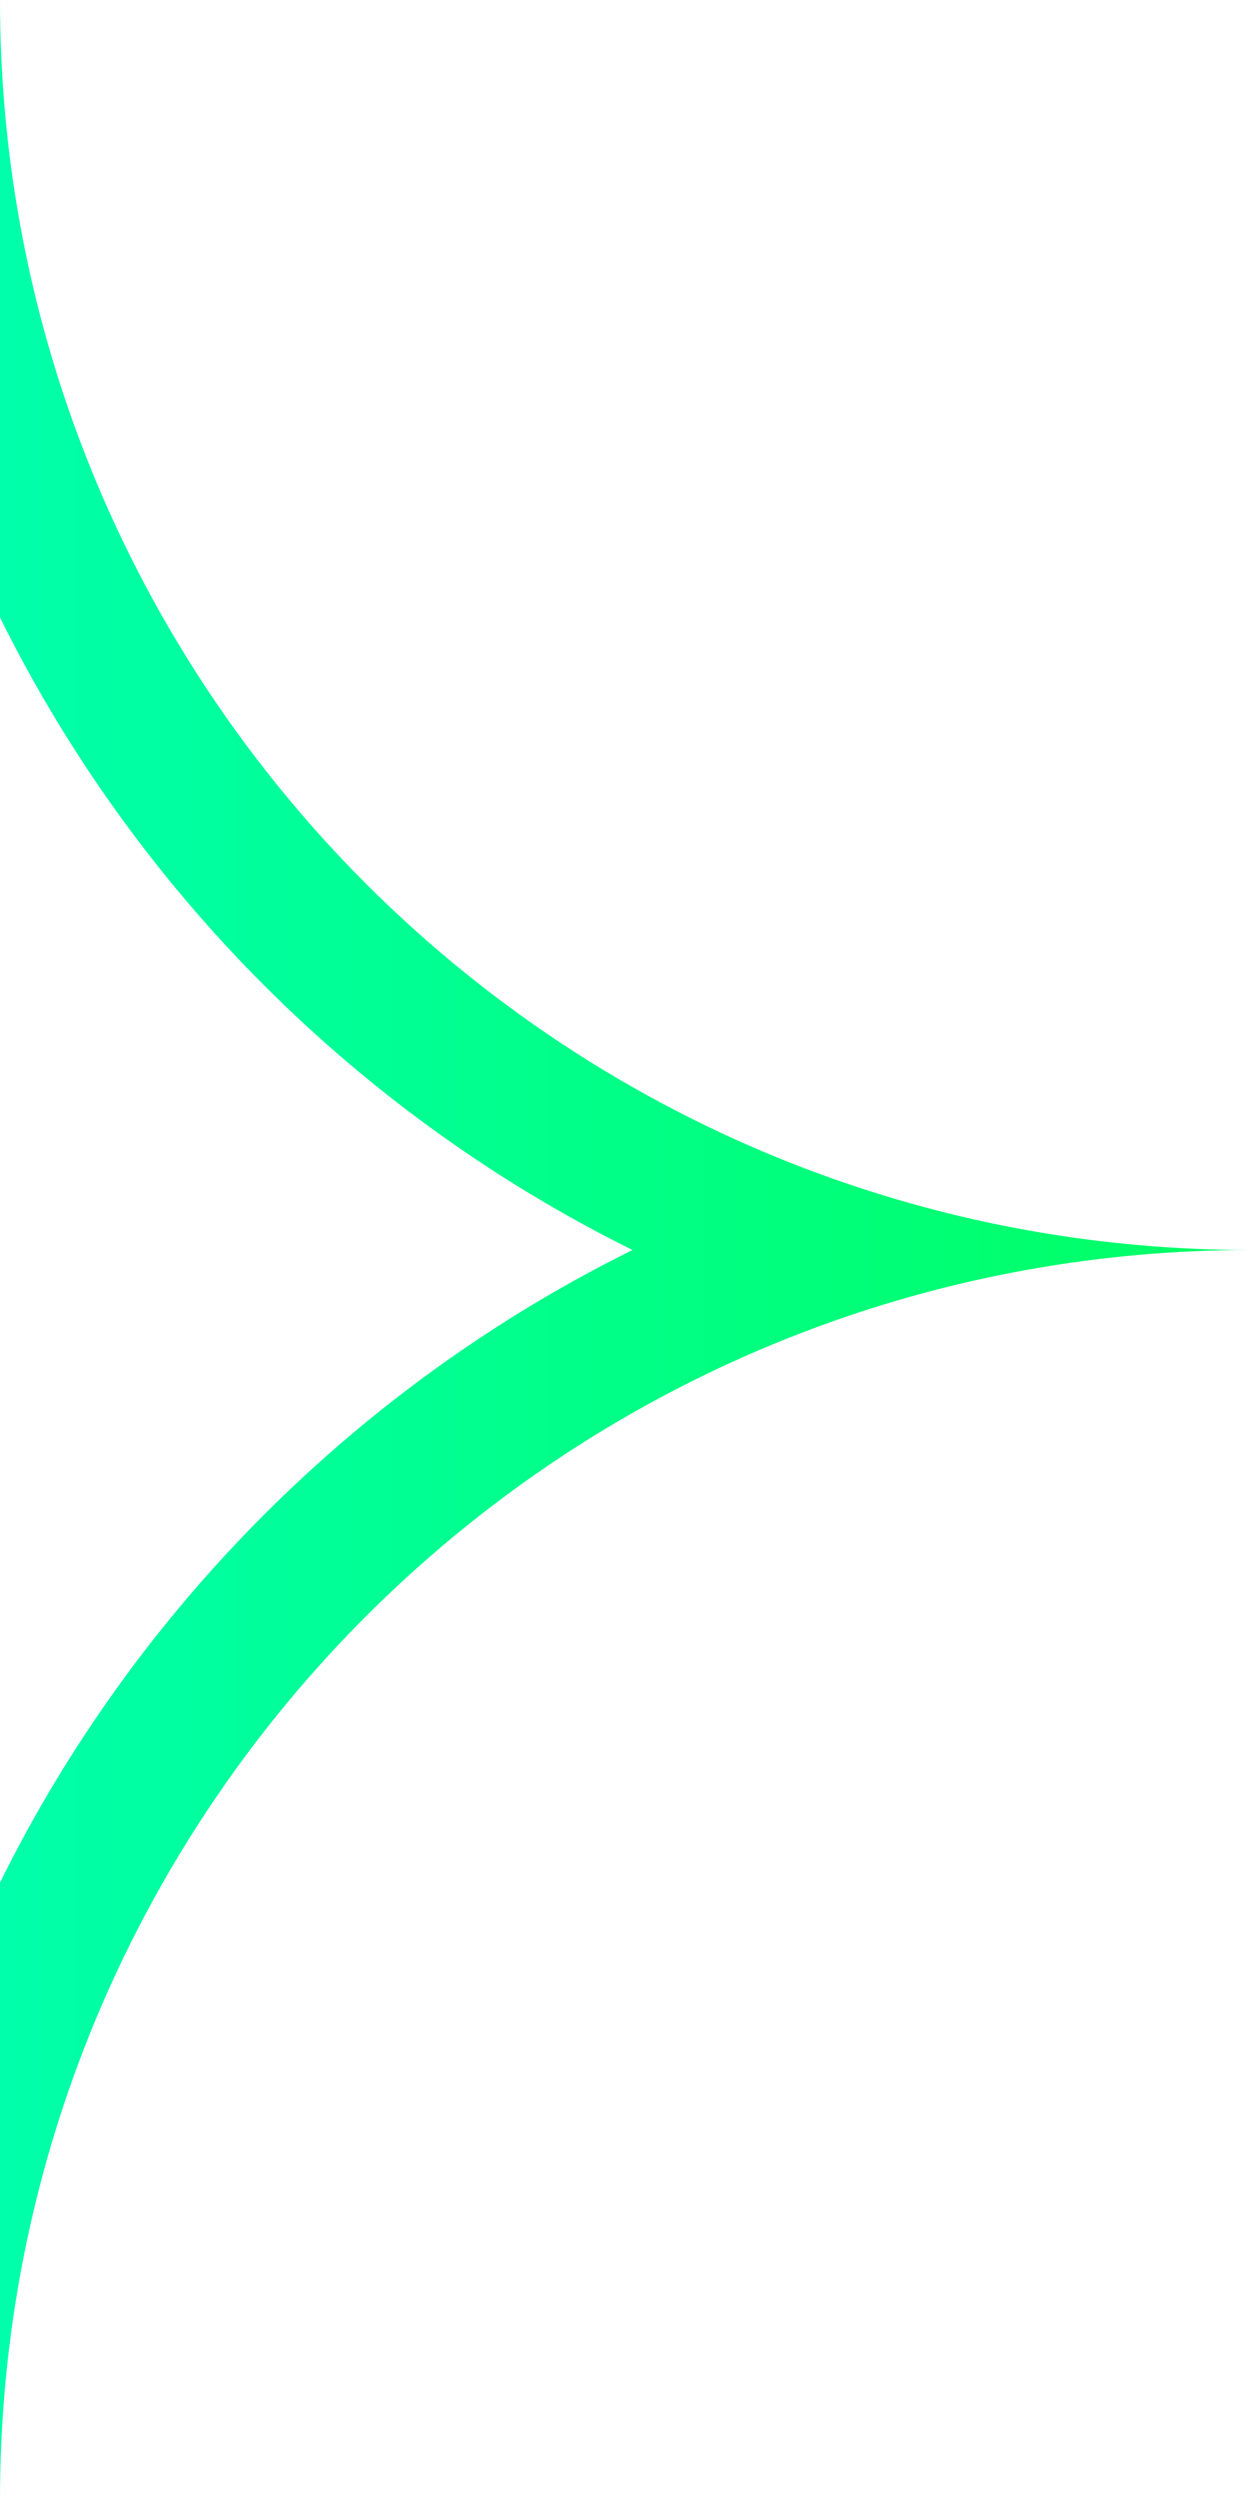 <svg width="90" height="180" viewBox="0 0 90 180" fill="none" xmlns="http://www.w3.org/2000/svg">
<path fill-rule="evenodd" clip-rule="evenodd" d="M-59.001 95.481C-68.665 91.935 -79.107 90 -90 90C-79.107 90 -68.665 88.065 -59.001 84.519C-34.232 75.432 -14.568 55.768 -5.481 30.999C-1.935 21.334 -2.99513e-06 10.893 -2.99513e-06 0C-2.99513e-06 10.893 1.935 21.334 5.481 30.999C14.568 55.768 34.232 75.432 59.001 84.519C68.665 88.065 79.107 90 90 90C79.107 90 68.665 91.935 59.001 95.481C34.232 104.568 14.568 124.232 5.481 149.001C1.935 158.665 -2.99513e-06 169.107 -2.99513e-06 180C-2.99513e-06 169.107 -1.935 158.665 -5.481 149.001C-14.568 124.232 -34.232 104.568 -59.001 95.481ZM-2.99513e-06 135.542C9.762 115.817 25.817 99.762 45.542 90C25.817 80.238 9.762 64.183 -2.99513e-06 44.458C-9.762 64.183 -25.817 80.238 -45.542 90C-25.817 99.762 -9.762 115.817 -2.99513e-06 135.542Z" fill="url(#paint0_linear_112_371)"/>
<defs>
<linearGradient id="paint0_linear_112_371" x1="-90" y1="90" x2="90" y2="90" gradientUnits="userSpaceOnUse">
<stop stop-color="#00FFF2"/>
<stop offset="1" stop-color="#00FF62"/>
</linearGradient>
</defs>
</svg>
